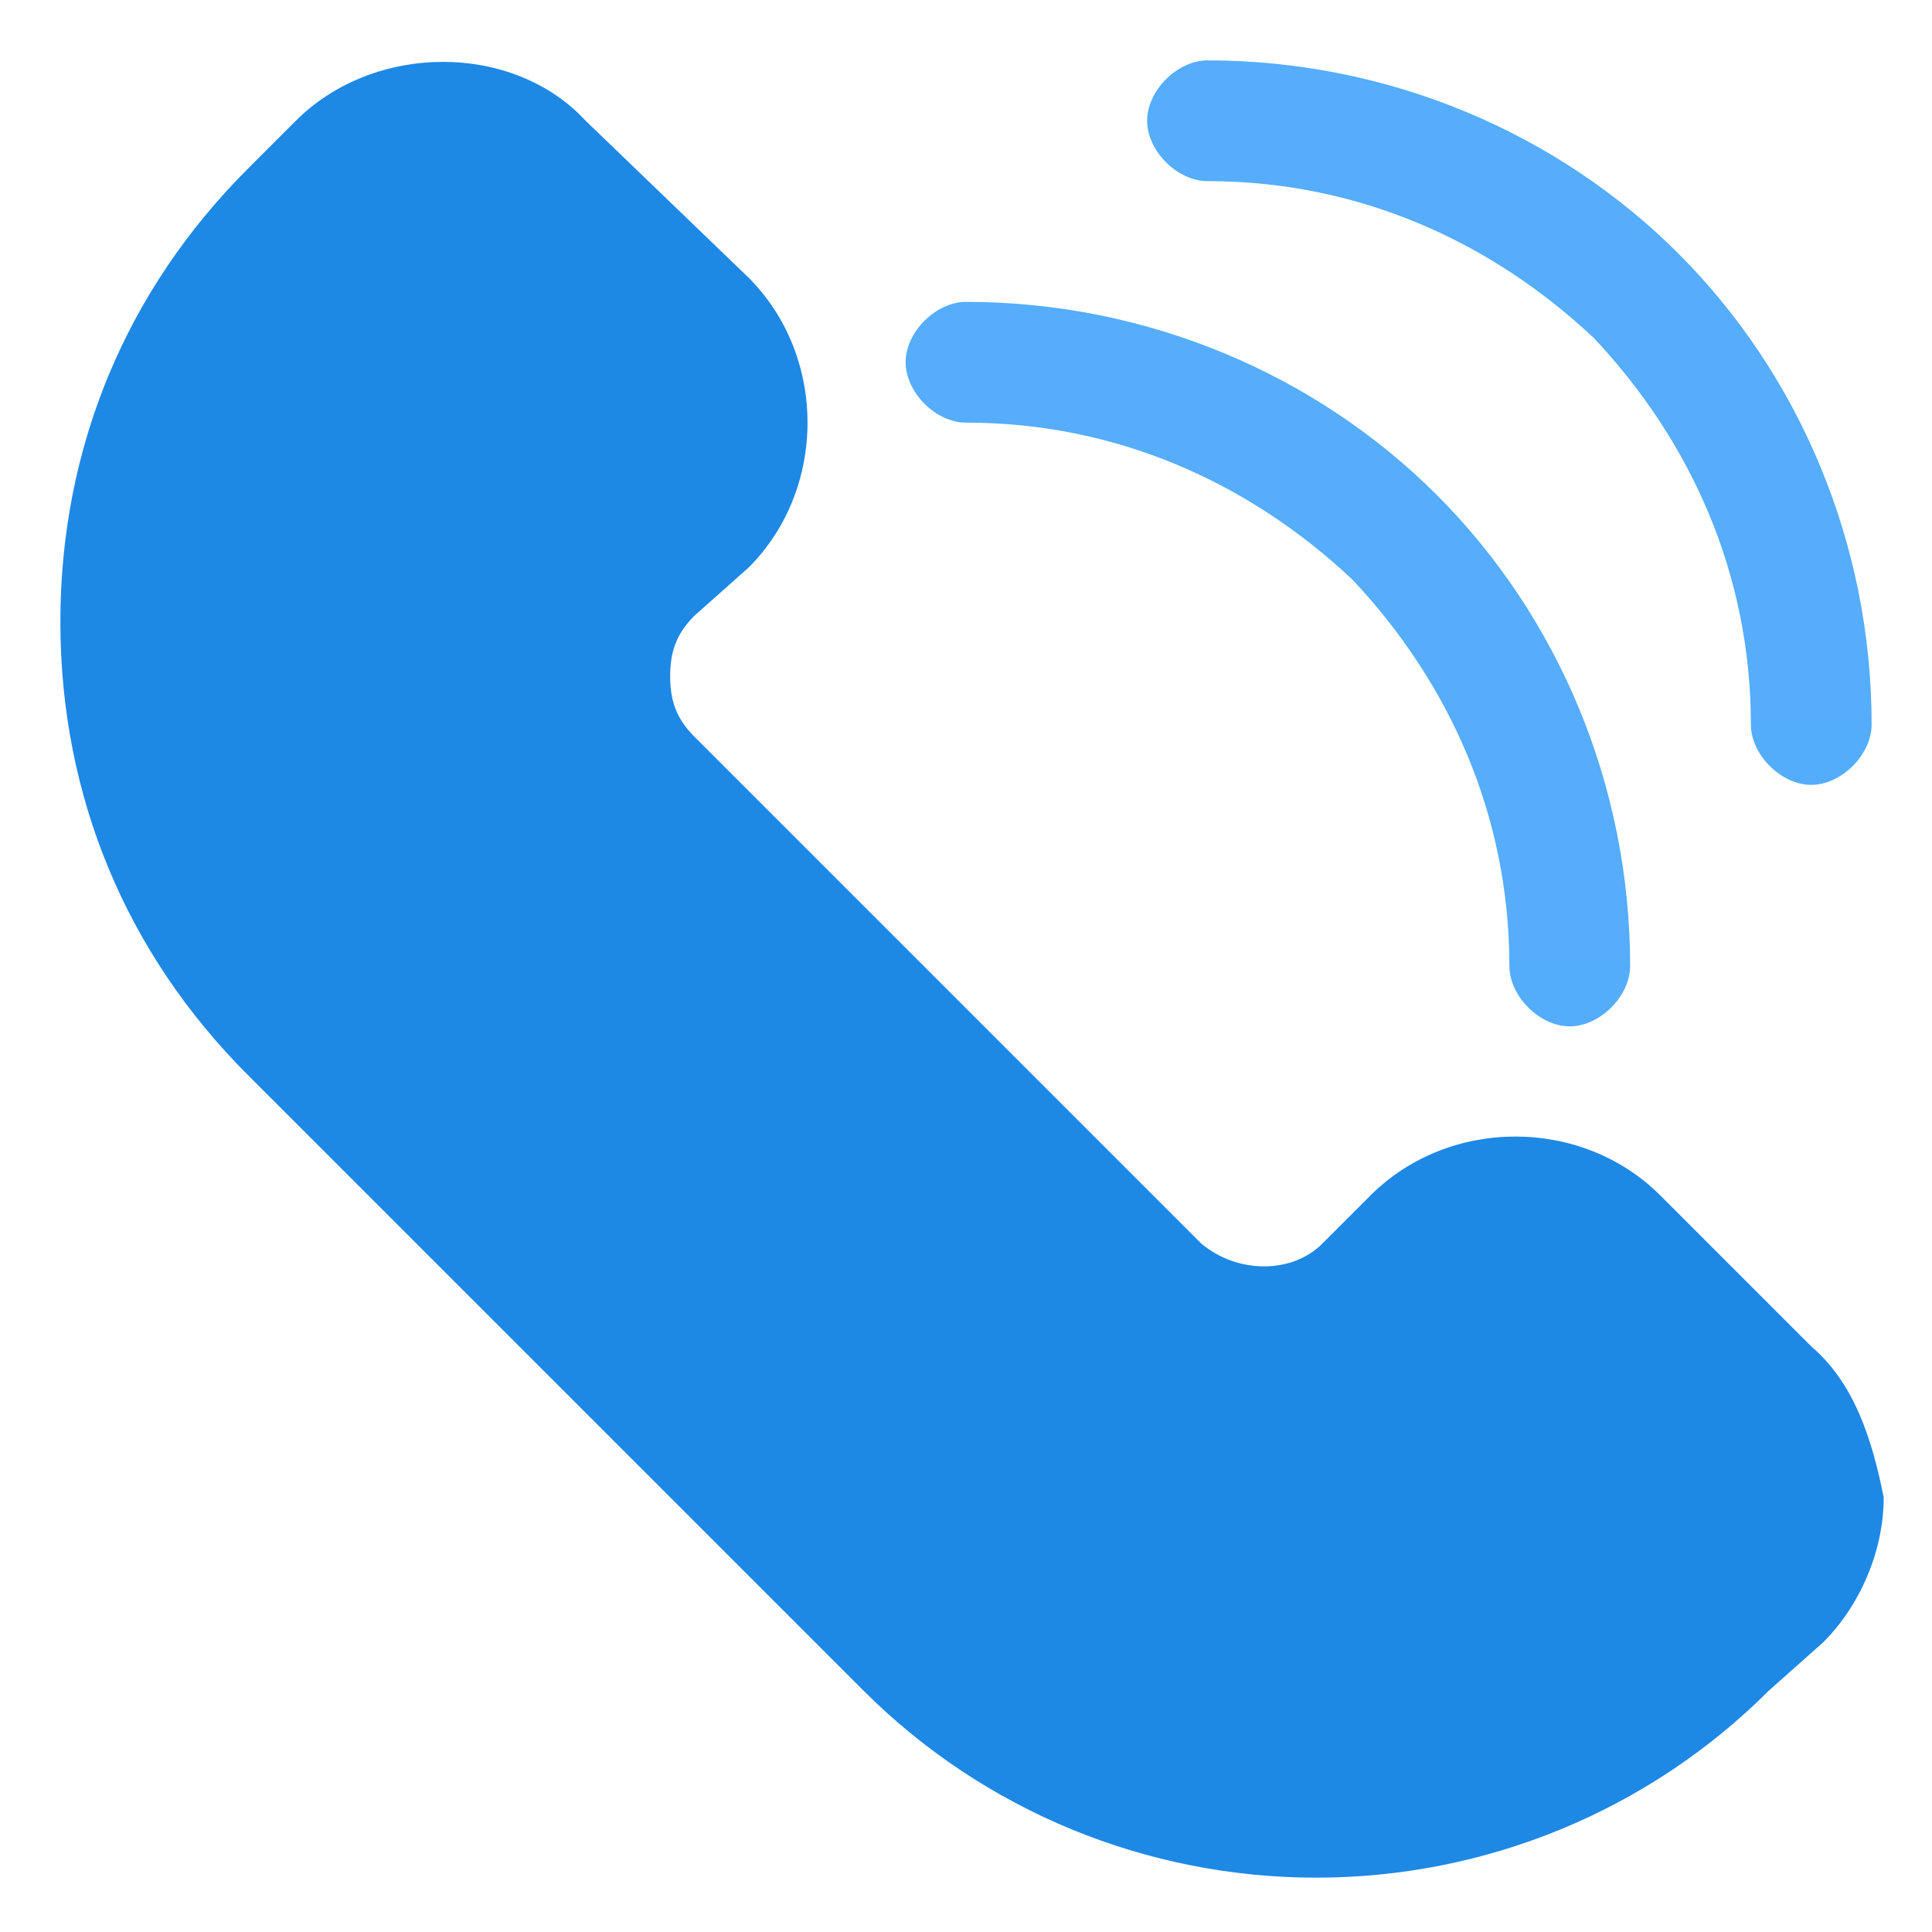 <svg width="800" height="800" viewBox="0 0 800 800" fill="none" xmlns="http://www.w3.org/2000/svg">
<path d="M750 557.5L687.5 495C655 462.5 600 462.5 567.5 495L547.5 515C535 527.5 512.5 527.5 497.5 515L392.5 410L287.5 305C280 297.5 277.5 290 277.5 280C277.5 270 280 262.5 287.5 255L310 235C342.5 202.5 342.5 147.5 310 115L242.5 50C212.5 17.5 155 17.5 122.5 50L102.5 70C52.5 120 25 185 25 257.5C25 330 52.5 395 102.5 445L230 572.5L357.5 700C407.5 750 475 777.5 545 777.5C615 777.5 682.5 750 732.5 700L755 680C770 665 780 642.5 780 620C775 595 767.5 572.5 750 557.5Z" fill="#1E88E5"/>
<path d="M400 125C387.5 125 375 137.5 375 150C375 162.5 387.5 175 400 175C462.5 175 517.5 200 560 240C600 282.5 625 337.5 625 400C625 412.5 637.5 425 650 425C662.5 425 675 412.5 675 400C675 325 645 255 595 205C545 155 475 125 400 125Z" fill="url(#paint0_linear_3270_6139)"/>
<path d="M695 105C645 55 575 25 500 25C487.5 25 475 37.5 475 50C475 62.5 487.5 75 500 75C562.5 75 617.5 100 660 140C700 182.5 725 237.5 725 300C725 312.5 737.5 325 750 325C762.5 325 775 312.5 775 300C775 225 745 155 695 105Z" fill="url(#paint1_linear_3270_6139)"/>
<defs>
<linearGradient id="paint0_linear_3270_6139" x1="15375" y1="125" x2="15375" y2="30125" gradientUnits="userSpaceOnUse">
<stop stop-color="#55ADFB"/>
<stop offset="1" stop-color="#1E88E5"/>
</linearGradient>
<linearGradient id="paint1_linear_3270_6139" x1="15475" y1="25" x2="15475" y2="30025" gradientUnits="userSpaceOnUse">
<stop stop-color="#55ADFB"/>
<stop offset="1" stop-color="#1E88E5"/>
</linearGradient>
</defs>
</svg>
